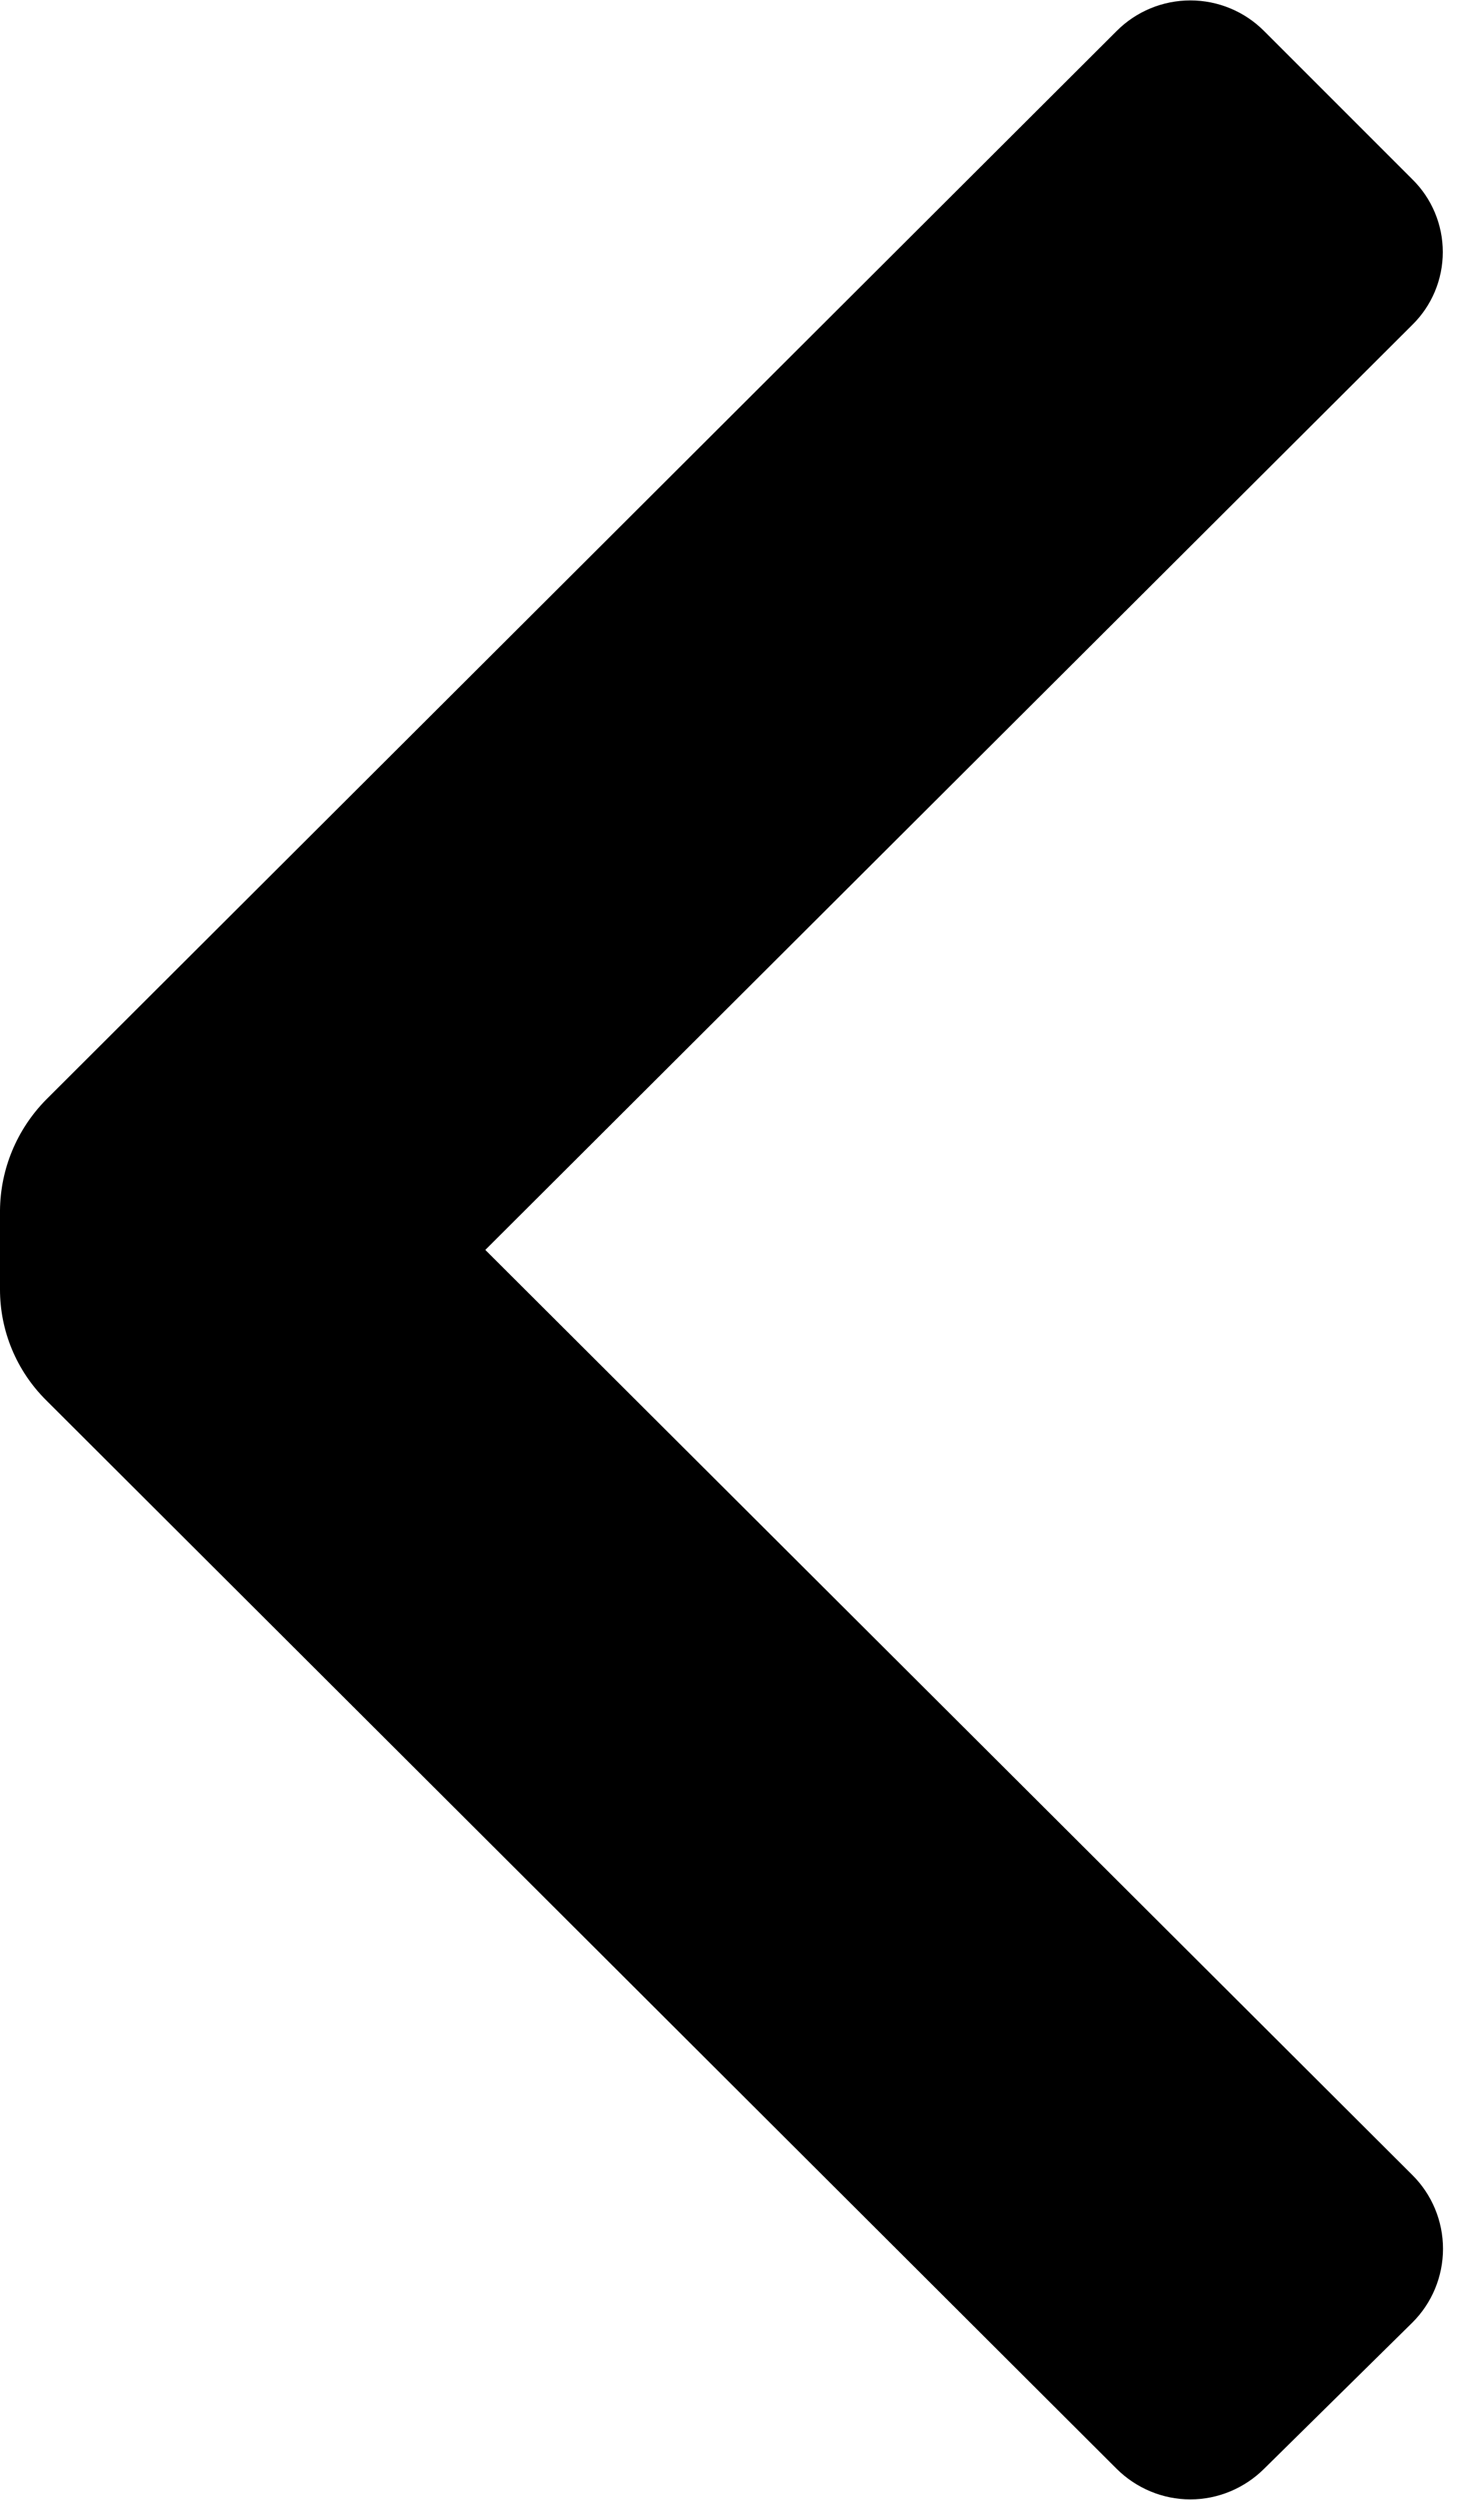 <svg xmlns="http://www.w3.org/2000/svg" width="7" height="12" viewBox="0 0 7 12" fill="none"><path d="M0.22 6.72C0.079 6.579 0 6.389 0 6.19V5.81C0.002 5.611 0.081 5.422 0.22 5.28L5.36 0.15C5.454 0.055 5.582 0.002 5.715 0.002C5.848 0.002 5.976 0.055 6.07 0.15L6.78 0.86C6.874 0.952 6.927 1.078 6.927 1.21C6.927 1.342 6.874 1.468 6.78 1.56L2.33 6L6.78 10.44C6.875 10.534 6.928 10.662 6.928 10.795C6.928 10.928 6.875 11.056 6.78 11.15L6.07 11.85C5.976 11.944 5.848 11.998 5.715 11.998C5.582 11.998 5.454 11.944 5.36 11.85L0.22 6.72Z" fill="black"></path></svg>